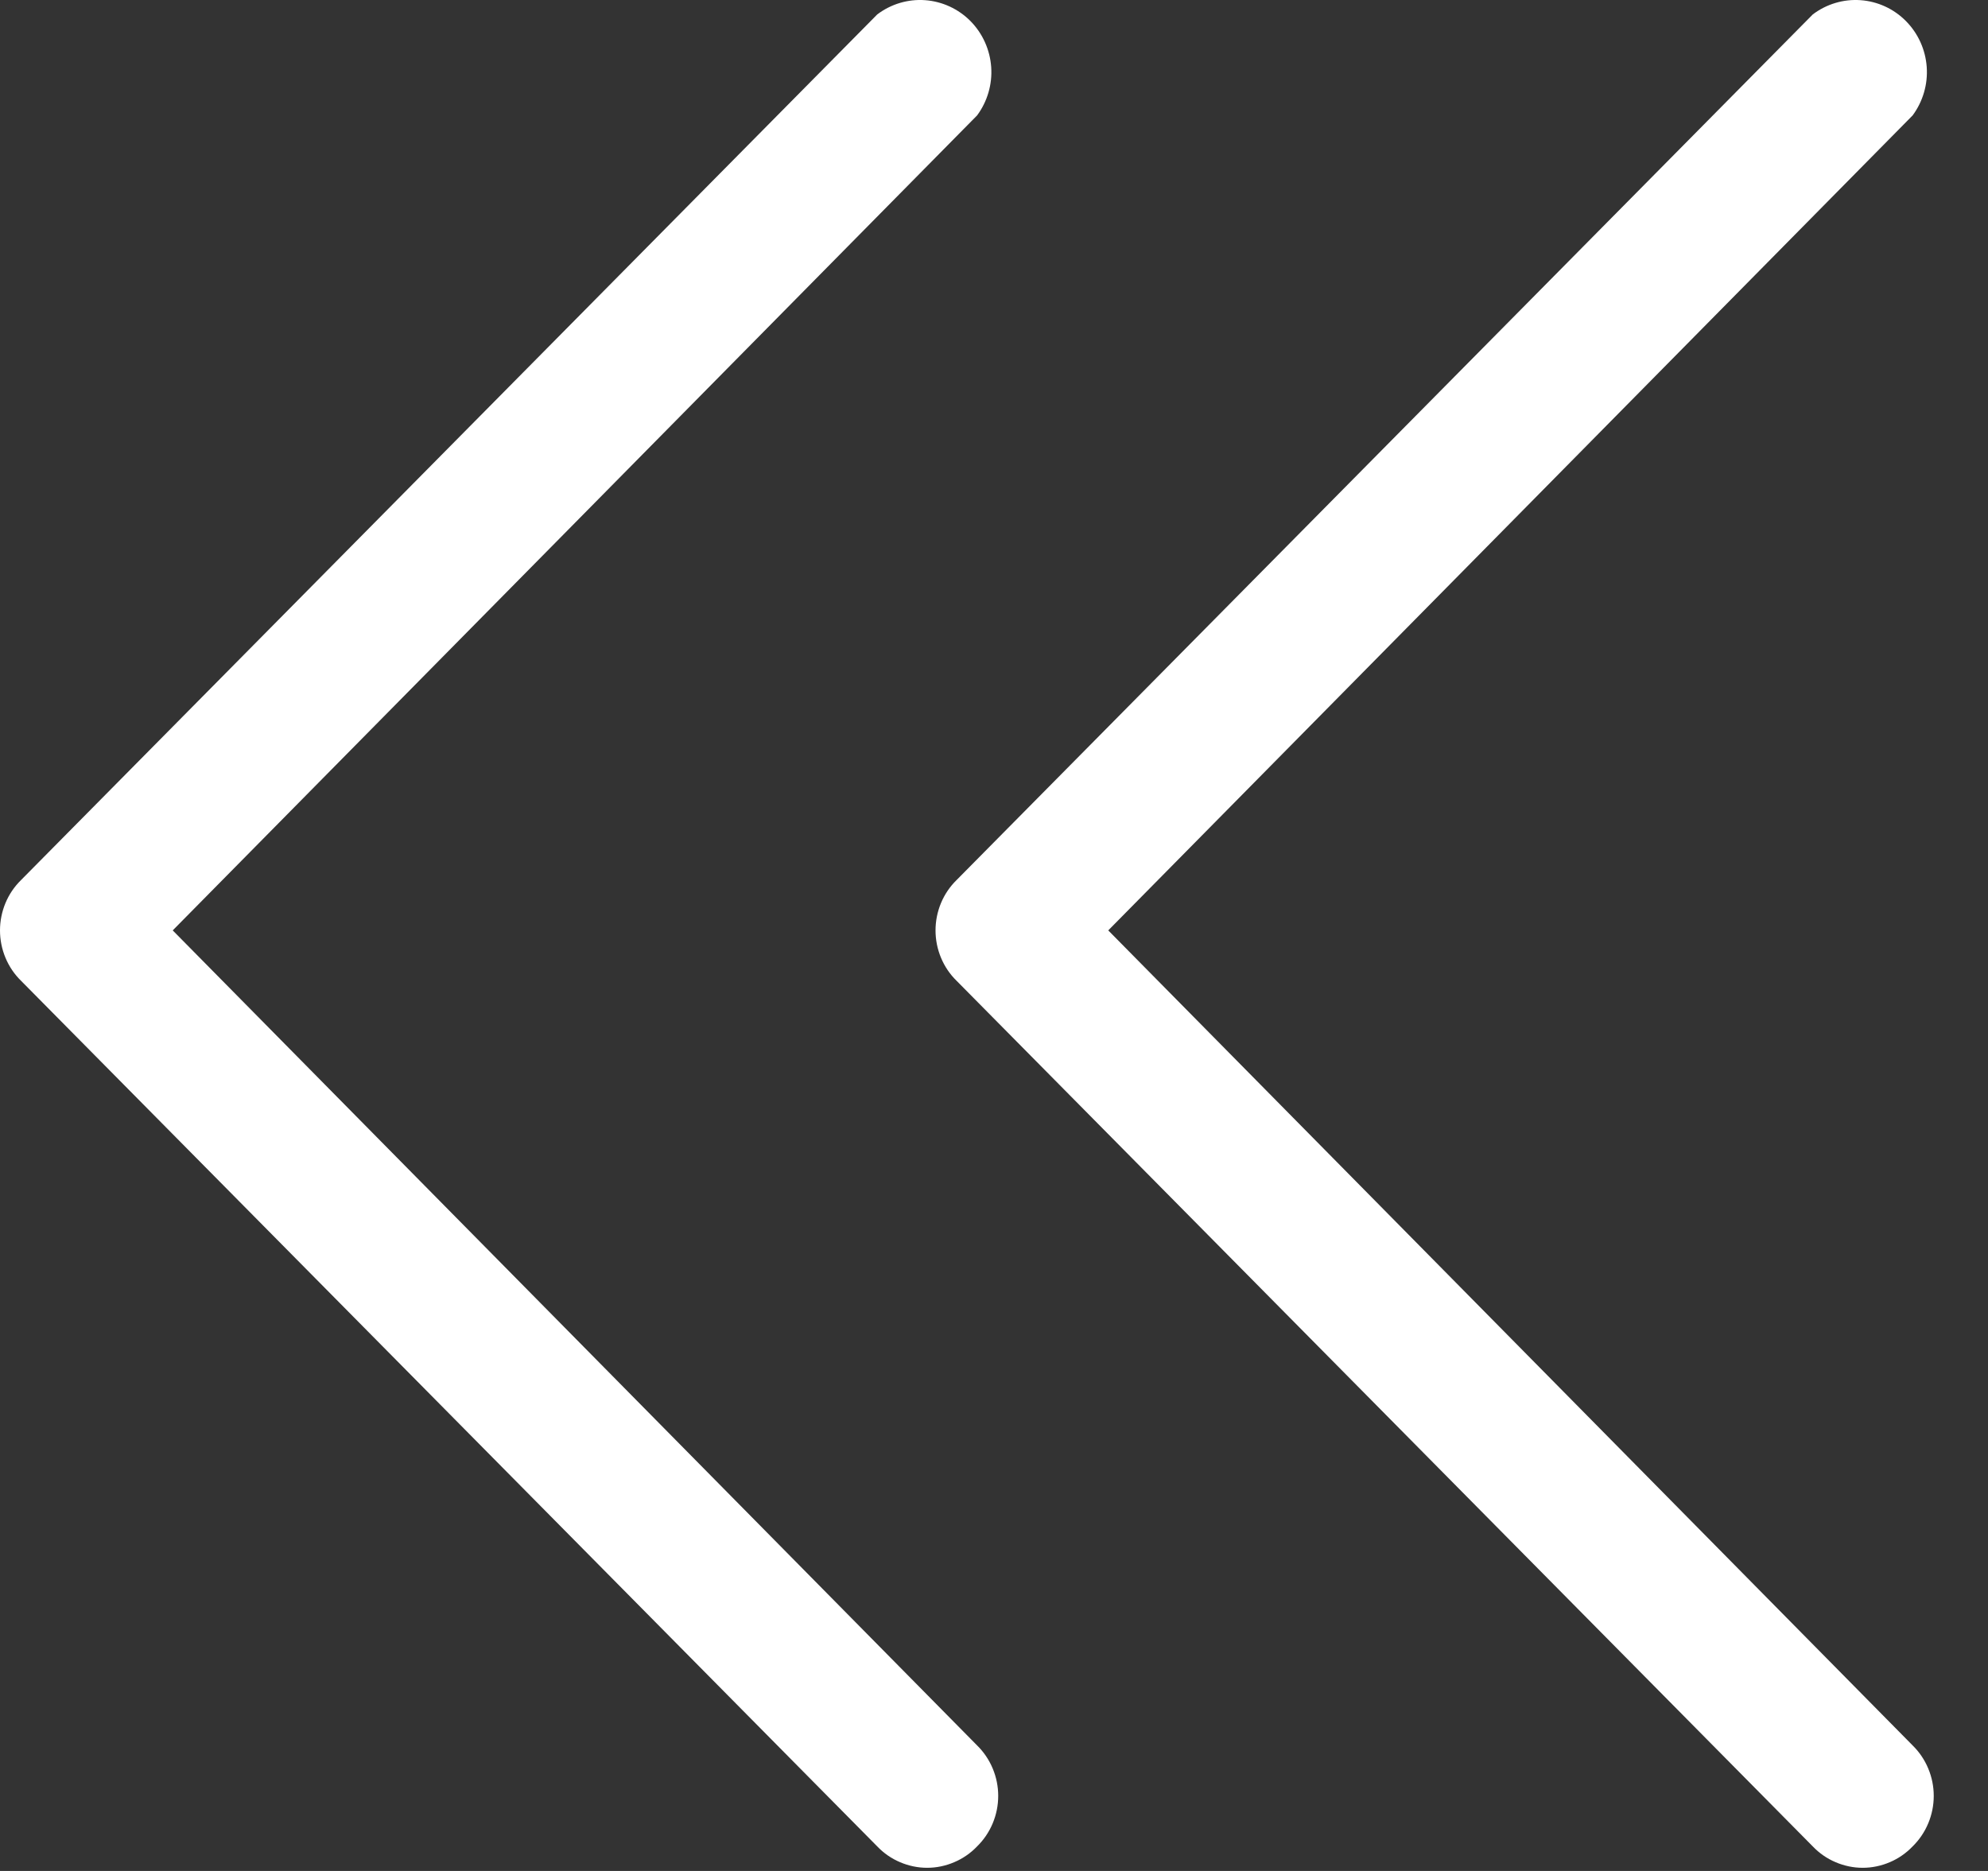<svg width="34" height="32" viewBox="0 0 34 32" fill="none" xmlns="http://www.w3.org/2000/svg">
<rect x="0" y="0" width="34" height="32" fill="#333333" stroke="none"/>
<path d="M0.362 16.777L15.003 31.58C15.114 31.696 15.246 31.788 15.393 31.85C15.54 31.913 15.697 31.946 15.857 31.946C16.016 31.946 16.174 31.913 16.32 31.85C16.467 31.788 16.6 31.696 16.711 31.58C16.825 31.468 16.916 31.334 16.978 31.185C17.04 31.037 17.072 30.878 17.072 30.716C17.072 30.555 17.04 30.396 16.978 30.248C16.916 30.099 16.825 29.965 16.711 29.853L2.954 15.913L16.711 1.974C16.887 1.736 16.973 1.442 16.952 1.146C16.931 0.85 16.805 0.571 16.598 0.361C16.39 0.151 16.114 0.024 15.821 0.003C15.528 -0.018 15.238 0.069 15.003 0.247L0.362 15.05C0.247 15.162 0.156 15.296 0.094 15.444C0.032 15.593 0 15.752 0 15.913C0 16.075 0.032 16.234 0.094 16.382C0.156 16.531 0.247 16.665 0.362 16.777Z" fill="white"/>
<path d="M16.362 16.777L31.003 31.58C31.114 31.696 31.246 31.788 31.393 31.85C31.54 31.913 31.698 31.946 31.857 31.946C32.016 31.946 32.174 31.913 32.321 31.85C32.467 31.788 32.6 31.696 32.711 31.58C32.825 31.468 32.916 31.334 32.978 31.185C33.04 31.037 33.072 30.878 33.072 30.716C33.072 30.555 33.04 30.396 32.978 30.248C32.916 30.099 32.825 29.965 32.711 29.853L18.954 15.913L32.711 1.974C32.887 1.736 32.973 1.442 32.952 1.146C32.931 0.85 32.805 0.571 32.597 0.361C32.39 0.151 32.114 0.024 31.821 0.003C31.528 -0.018 31.238 0.069 31.003 0.247L16.362 15.05C16.247 15.162 16.156 15.296 16.094 15.444C16.032 15.593 16 15.752 16 15.913C16 16.075 16.032 16.234 16.094 16.382C16.156 16.531 16.247 16.665 16.362 16.777Z" fill="white"/>
</svg>
